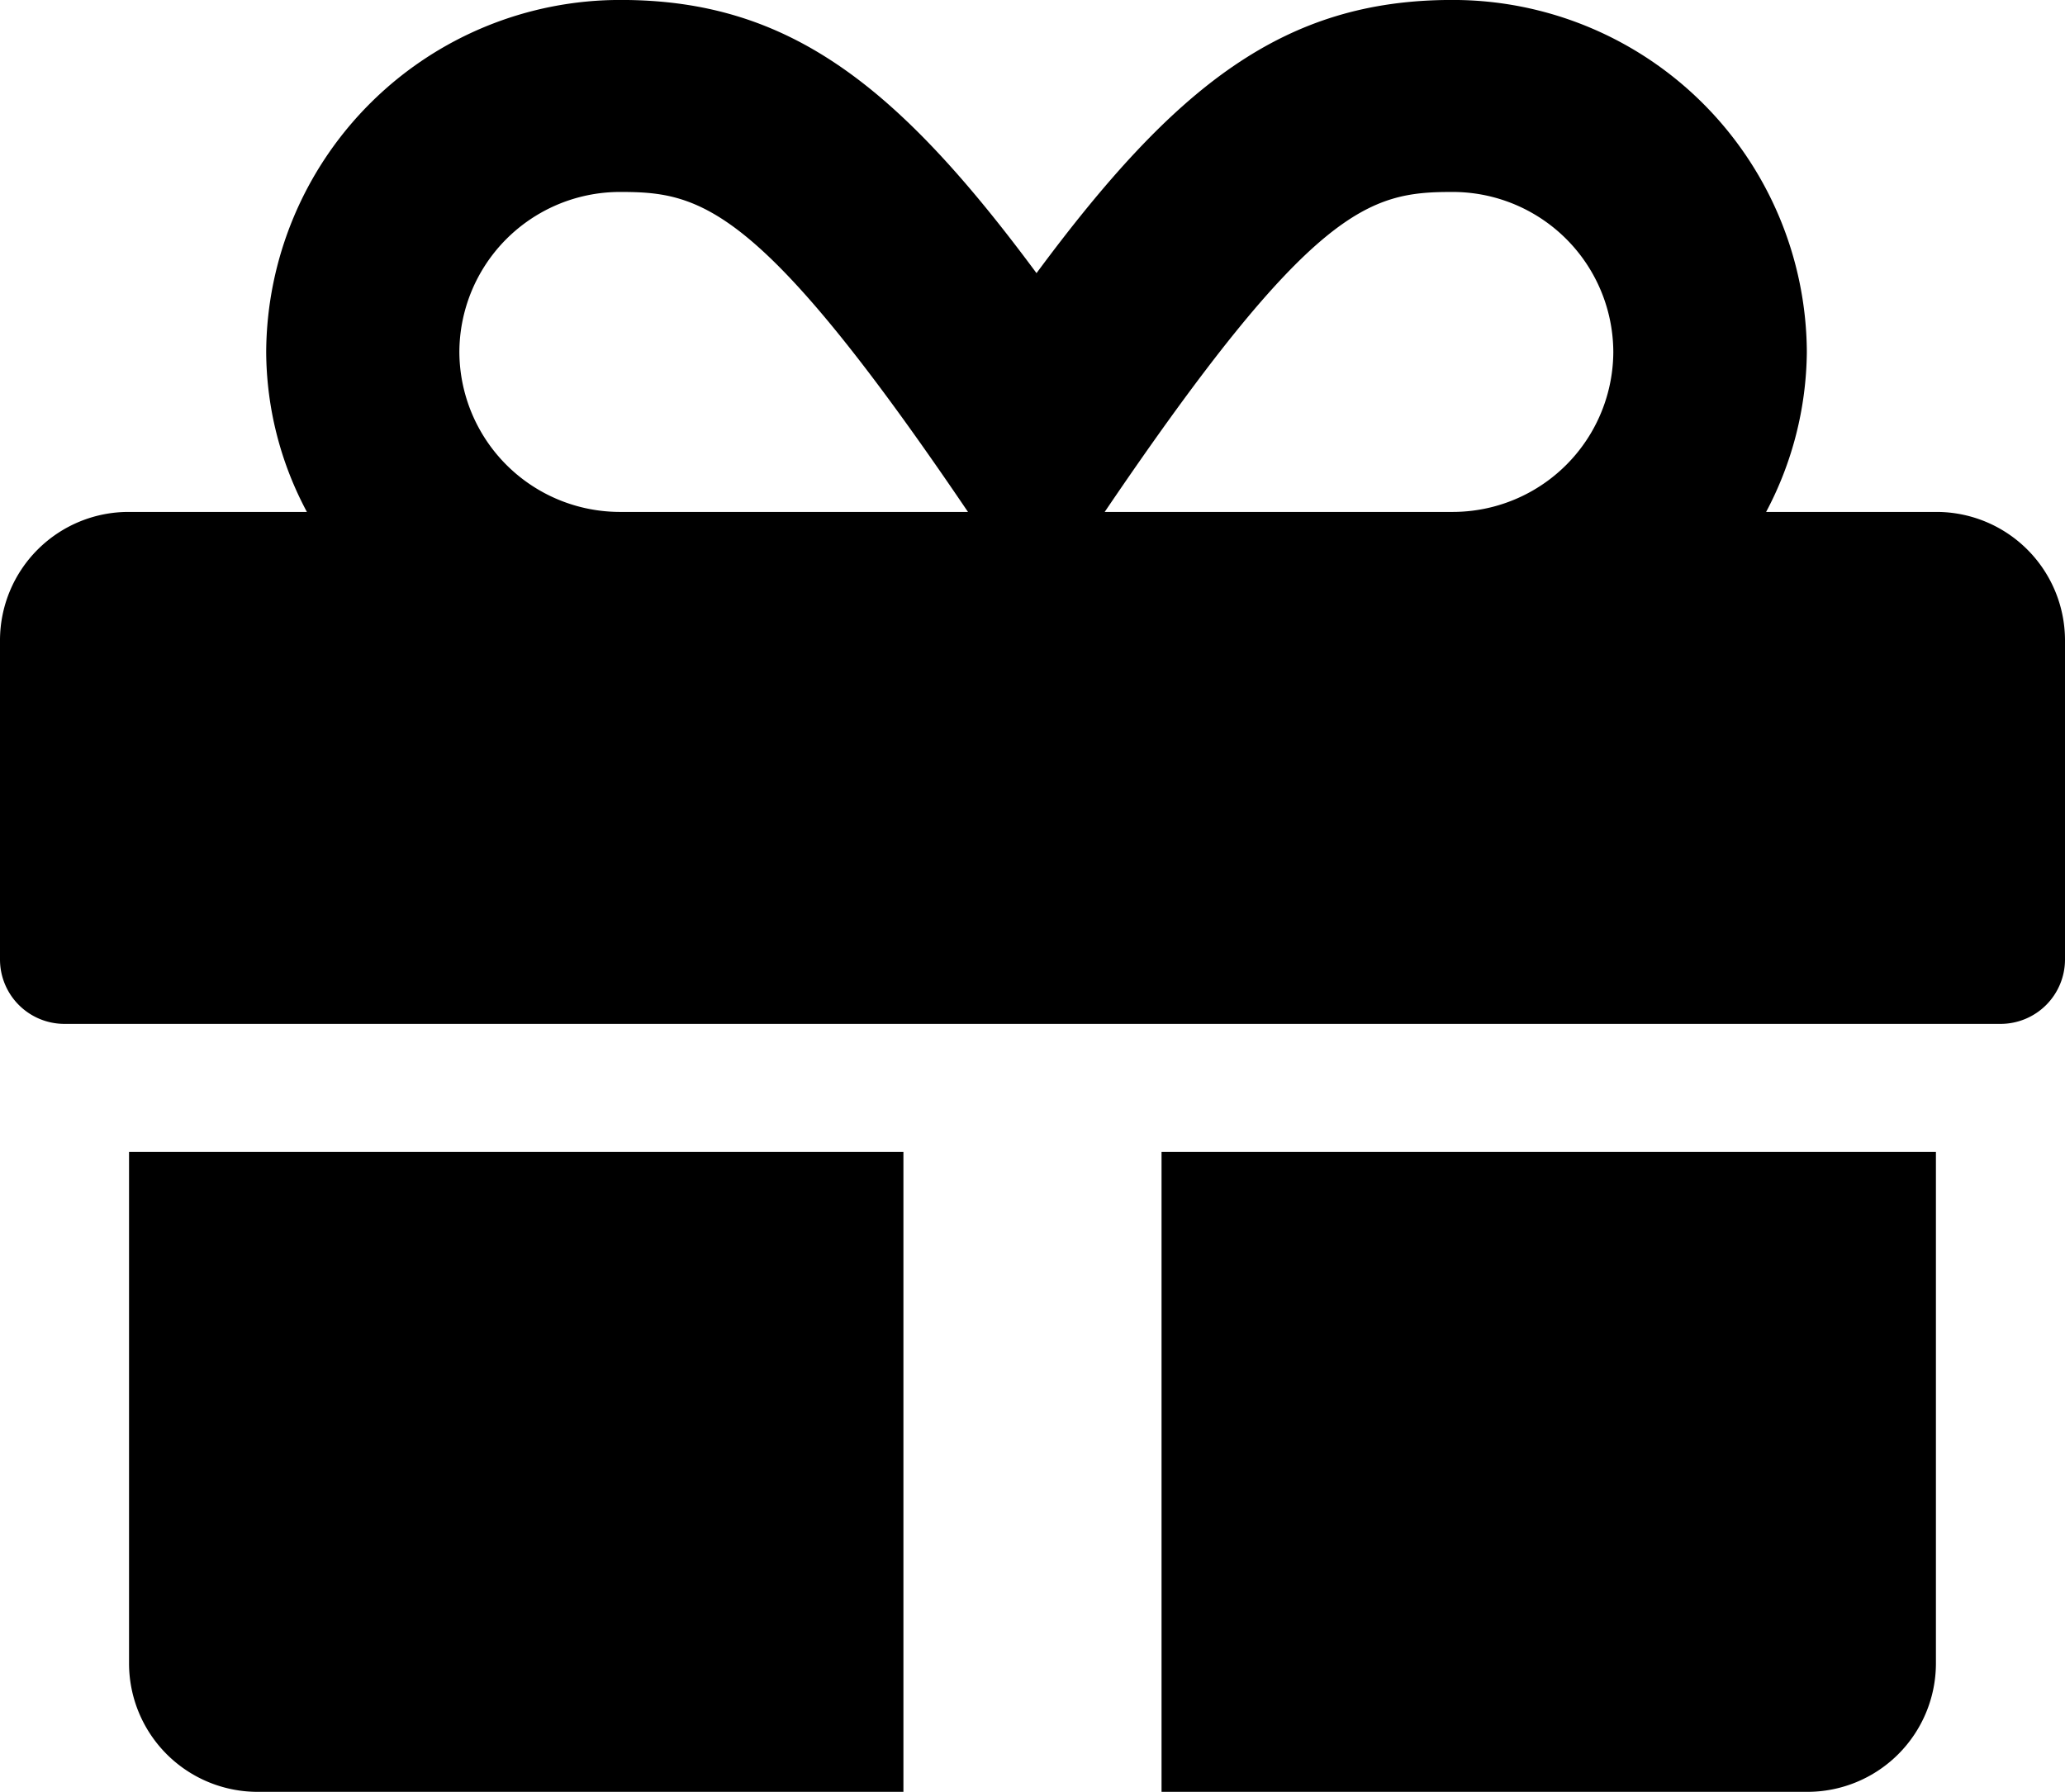 <svg xmlns="http://www.w3.org/2000/svg" width="53" height="46" viewBox="0 0 53 46">
  <path id="icon-gift-m" d="M-23.188-.348a3.3,3.3,0,0,0,3.312,3.286H-3.313V-13.491H-23.188Zm26.5,3.286H19.875A3.3,3.3,0,0,0,23.187-.348V-13.491H3.312ZM23.187-29.92H18.829a8.9,8.9,0,0,0,1.045-4.107,9.086,9.086,0,0,0-9.109-9.036c-4.306,0-7.091,2.187-10.662,7.013-3.571-4.826-6.356-7.013-10.662-7.013a9.086,9.086,0,0,0-9.109,9.036,8.771,8.771,0,0,0,1.045,4.107h-4.565A3.3,3.3,0,0,0-26.5-26.634v8.214a1.654,1.654,0,0,0,1.656,1.643H24.844A1.654,1.654,0,0,0,26.5-18.42v-8.214A3.3,3.3,0,0,0,23.187-29.92Zm-33.756,0a4.123,4.123,0,0,1-4.141-4.107,4.123,4.123,0,0,1,4.141-4.107c2.06,0,3.582.339,8.913,8.214Zm21.334,0H1.853c5.321-7.855,6.8-8.214,8.913-8.214a4.123,4.123,0,0,1,4.141,4.107A4.123,4.123,0,0,1,10.766-29.92Z" transform="translate(26.5 43.062)"/>
</svg>
